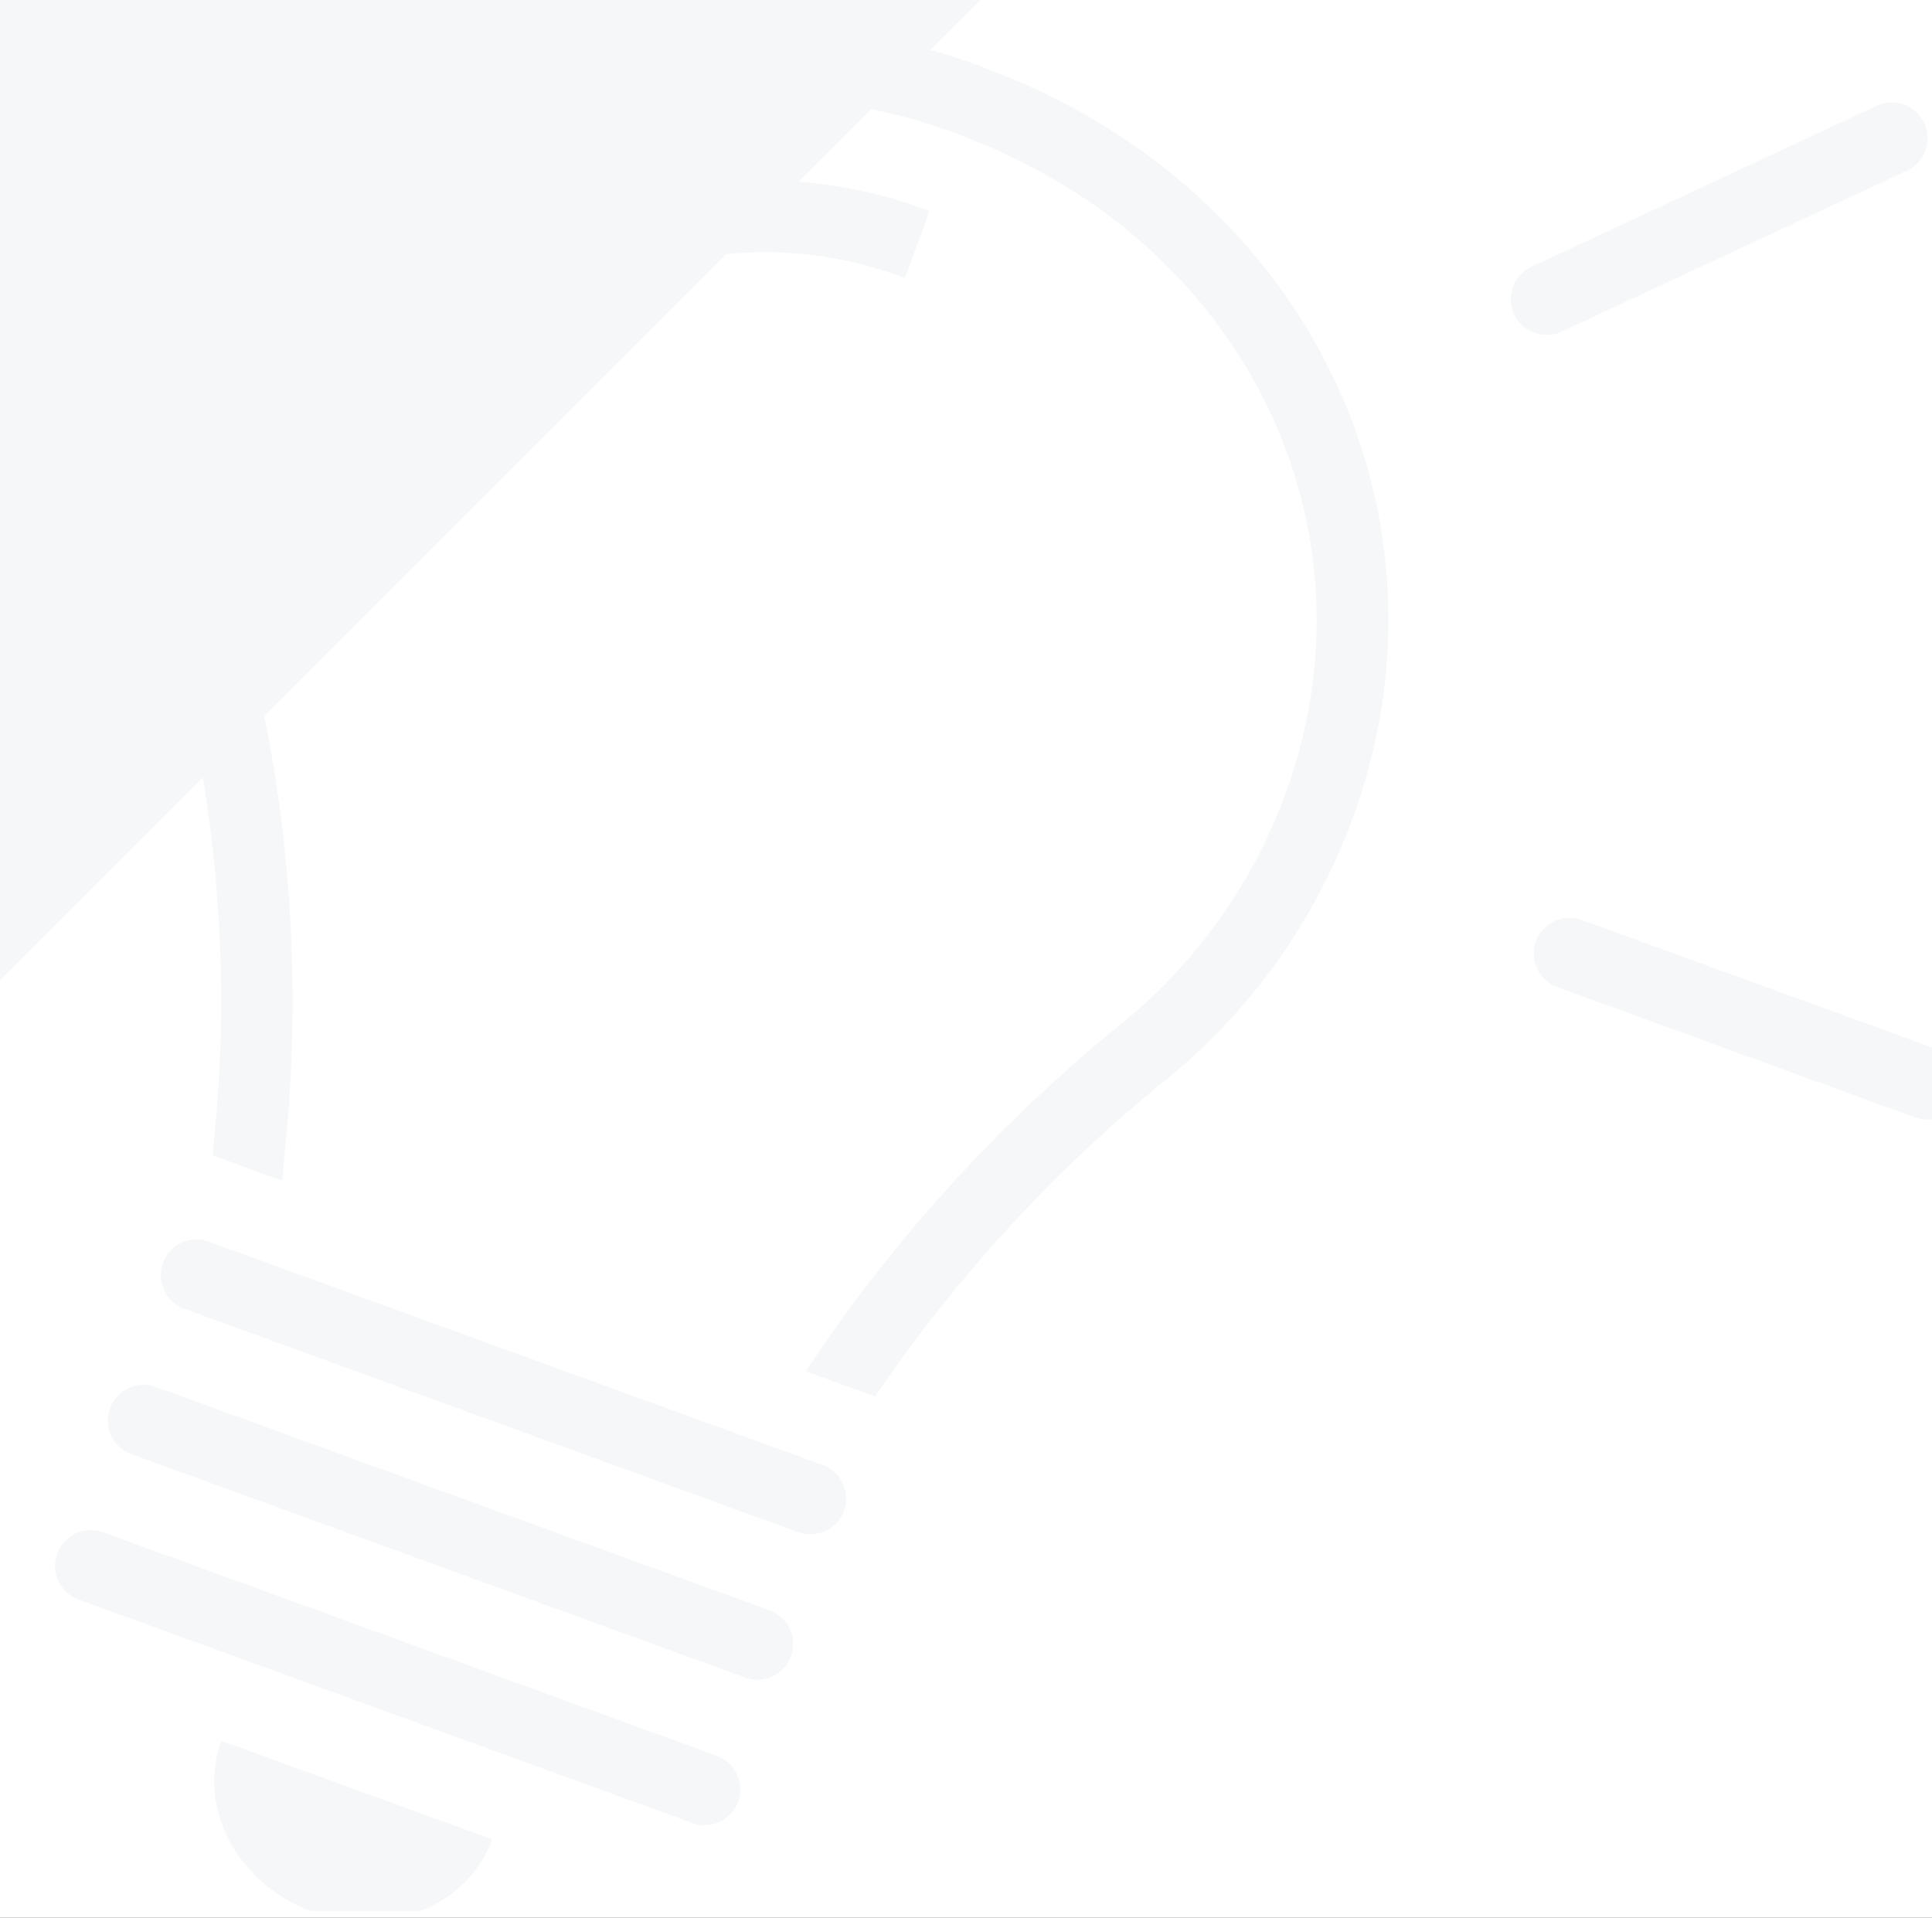 <svg xmlns="http://www.w3.org/2000/svg" xmlns:xlink="http://www.w3.org/1999/xlink" width="136" height="135" viewBox="0 0 136 135"><rect x="0" y="0" width="136" height="135" fill="#333333" stroke="none"/><defs><clipPath id="a"><rect width="136" height="135" transform="translate(31 1860)" fill="#fff" stroke="#707070" stroke-width="1"/></clipPath><clipPath id="b"><rect width="640" height="134.519" transform="translate(100 1452)" fill="#fff"/></clipPath></defs><g transform="translate(-31 -1860)" clip-path="url(#a)"><rect width="640" height="460" transform="translate(30 1860)" fill="#fff"/><g transform="translate(-70 408)" clip-path="url(#b)"><g transform="translate(101.544 1383.275) rotate(20)"><g transform="translate(64.184 141.872)"><path d="M48.49,5.034H2.517A2.517,2.517,0,1,1,2.517,0H48.49a2.517,2.517,0,1,1,0,5.034Z" fill="#f5f7f8"/></g><g transform="translate(64.184 152.762)"><path d="M48.49,5.034H2.517A2.517,2.517,0,1,1,2.517,0H48.49a2.517,2.517,0,1,1,0,5.034Z" fill="#f5f7f8"/></g><g transform="translate(64.184 163.652)"><path d="M48.49,5.034H2.517A2.517,2.517,0,1,1,2.517,0H48.49a2.517,2.517,0,1,1,0,5.034Z" fill="#f5f7f8"/></g><g transform="translate(79.543 174.591)"><path d="M10.144,9.112c5.6,0,10.144-4.08,10.144-9.112H0C0,5.032,4.542,9.112,10.144,9.112Z" fill="#f5f7f8"/></g><g transform="translate(57.99 56.346)"><path d="M5.034,29.9H0a28.61,28.61,0,0,1,8.72-21A32.439,32.439,0,0,1,31.565,0V5.034a27.441,27.441,0,0,0-19.335,7.48A23.682,23.682,0,0,0,5.034,29.9Z" fill="#f5f7f8"/></g><path d="M43.683.017a43.3,43.3,0,0,0-31.7,11.941A39.692,39.692,0,0,0,0,40.685,42.409,42.409,0,0,0,6.094,62.618,97.2,97.2,0,0,1,17.087,88.27l.585,2.244h5.172a2.5,2.5,0,0,0-.045-.29L21.958,87A102.2,102.2,0,0,0,10.4,60.017,37.384,37.384,0,0,1,5.034,40.685,34.7,34.7,0,0,1,15.495,15.567,38.2,38.2,0,0,1,43.544,5.05c20.721.573,36.364,15.873,36.387,35.59A37.4,37.4,0,0,1,74.7,59.785,109.184,109.184,0,0,0,62.766,87.918l-.6,2.306a2.511,2.511,0,0,0-.044.29h5.172l.346-1.326a104.089,104.089,0,0,1,11.389-26.83,42.436,42.436,0,0,0,5.938-21.723C84.938,18.129,67.191.667,43.683.017Z" transform="translate(47.205 45.562)" fill="#f5f7f8"/><g transform="translate(87.54)"><path d="M2.517,31.844A2.517,2.517,0,0,1,0,29.327V2.517a2.517,2.517,0,1,1,5.034,0v26.81A2.517,2.517,0,0,1,2.517,31.844Z" fill="#f5f7f8"/></g><g transform="translate(25.848 25.138)"><path d="M21.475,23.992a2.51,2.51,0,0,1-1.78-.737L.737,4.3A2.517,2.517,0,1,1,4.3.737L23.255,19.7a2.517,2.517,0,0,1-1.78,4.3Z" fill="#f5f7f8"/></g><g transform="translate(0 86.536)"><path d="M29.327,5.034H2.517A2.517,2.517,0,1,1,2.517,0h26.81a2.517,2.517,0,1,1,0,5.034Z" fill="#f5f7f8"/></g><g transform="translate(147.265 87.54)"><path d="M29.327,5.034H2.517A2.517,2.517,0,0,1,2.517,0h26.81a2.517,2.517,0,1,1,0,5.034Z" fill="#f5f7f8"/></g><g transform="translate(129.98 25.848)"><path d="M2.517,23.992A2.517,2.517,0,0,1,.737,19.7L19.7.737a2.517,2.517,0,0,1,3.56,3.56L4.3,23.255A2.512,2.512,0,0,1,2.517,23.992Z" fill="#f5f7f8"/></g></g></g><path d="M0,70V0H70Z" transform="translate(30 1860)" fill="#f5f7f8"/><path transform="translate(30.5 1960.5)" fill="#707070"/></g></svg>